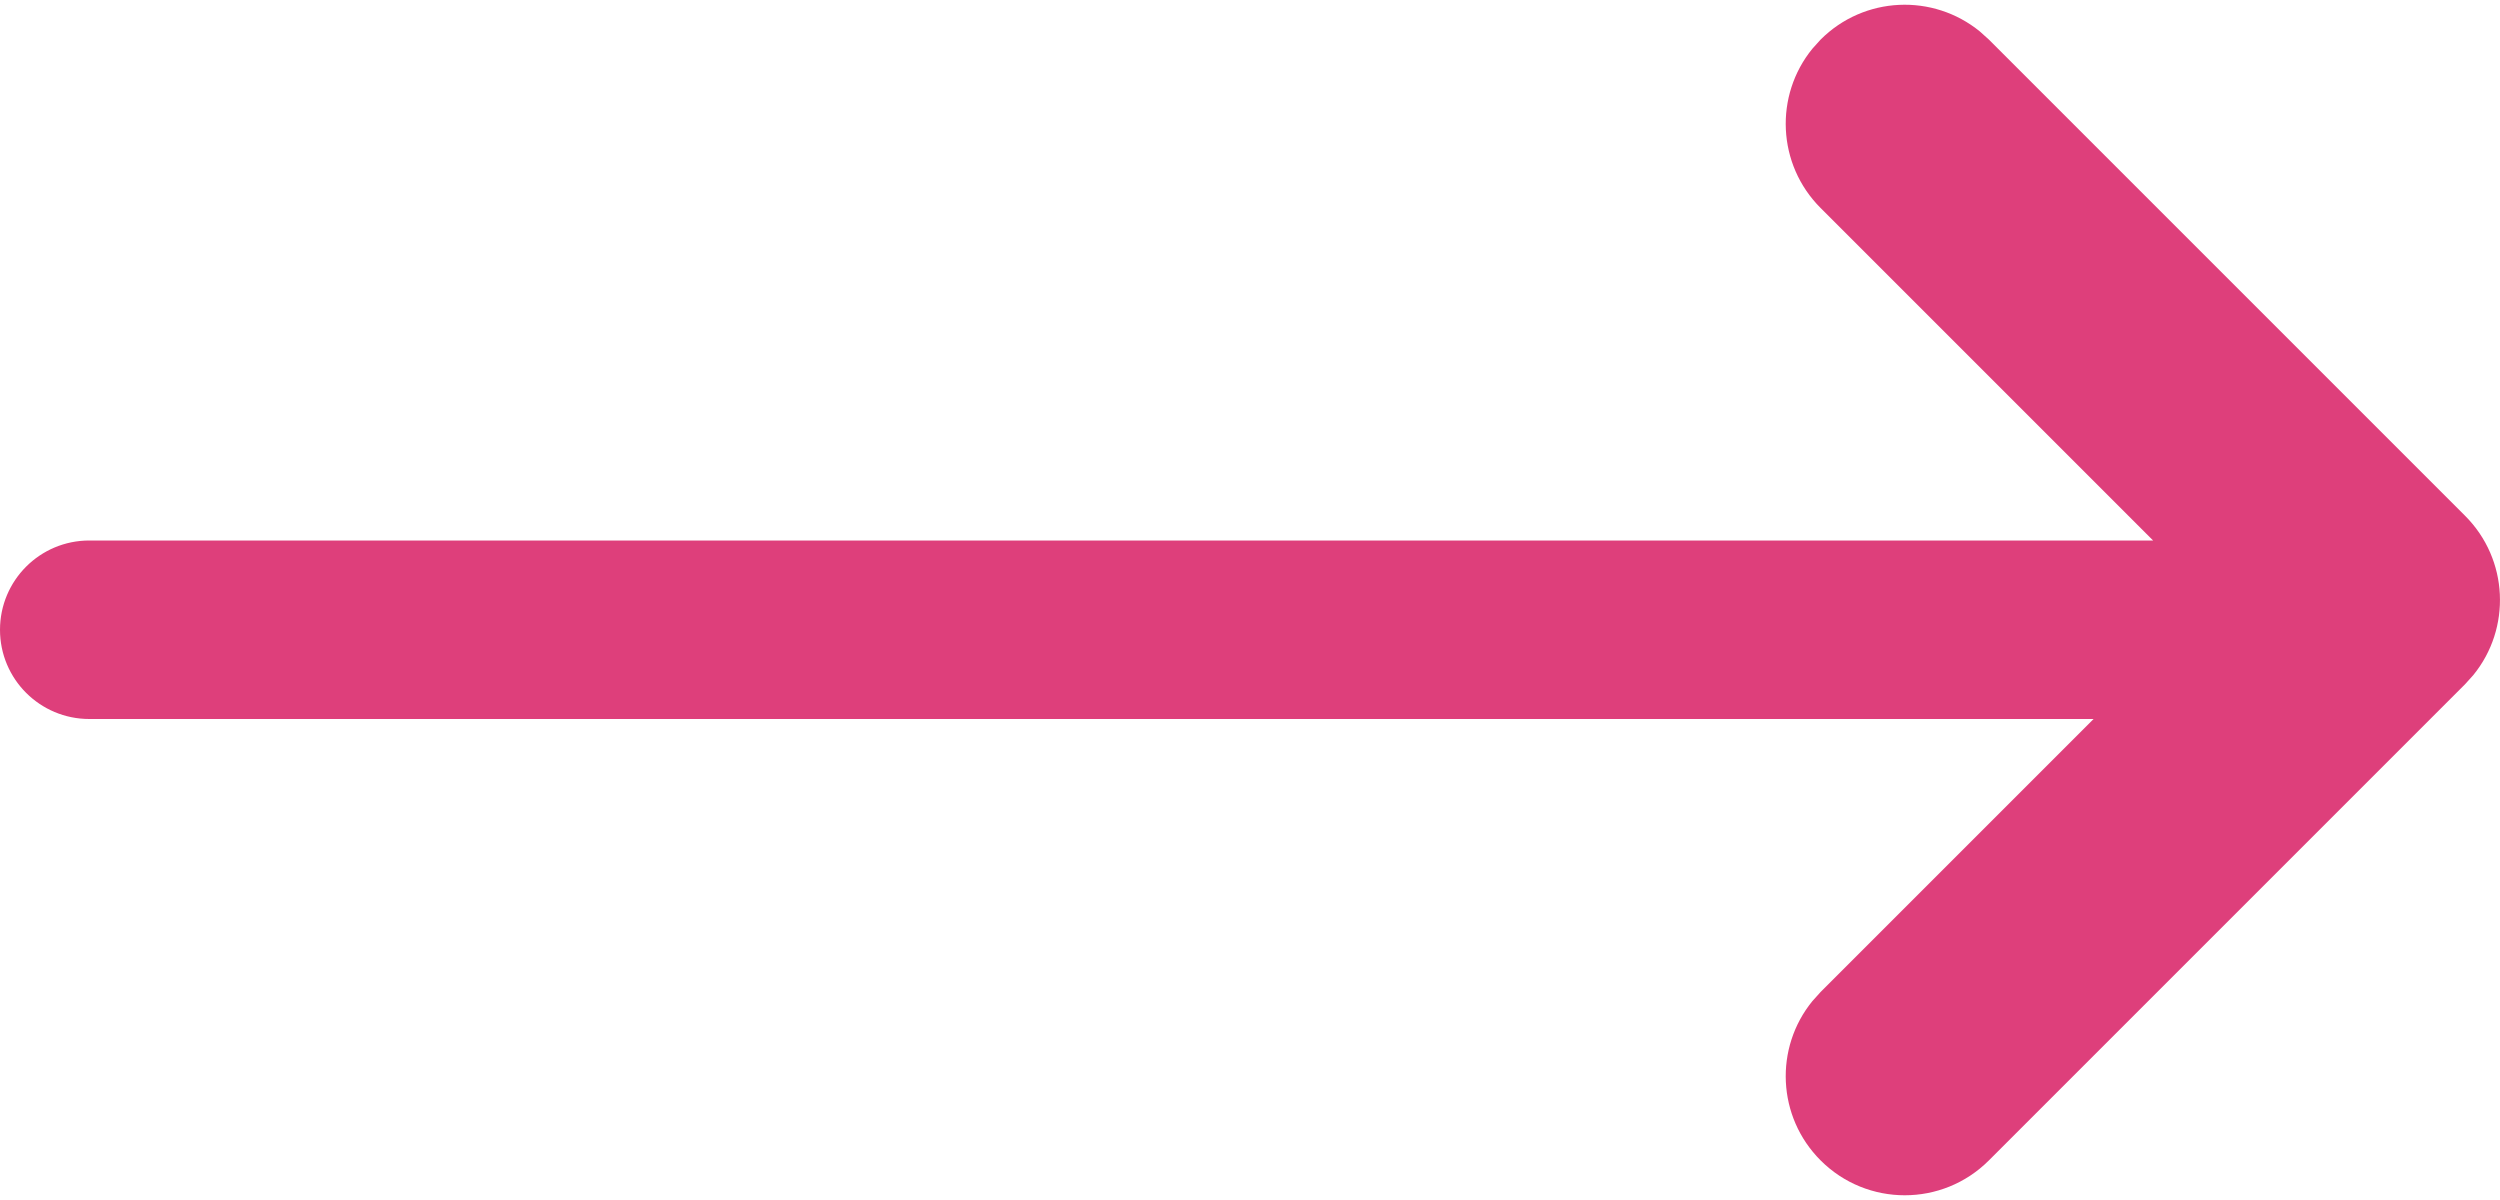 <svg width="25" height="12" viewBox="0 0 25 12" fill="none" xmlns="http://www.w3.org/2000/svg">
<path fill-rule="evenodd" clip-rule="evenodd" d="M19.799 0.315C19.331 -0.067 18.642 -0.04 18.206 0.396L18.124 0.487C17.743 0.954 17.77 1.644 18.206 2.08L21.531 5.405H0.893C0.4 5.405 0 5.804 0 6.298C0 6.791 0.4 7.19 0.893 7.19H20.936L18.206 9.92L18.124 10.011C17.743 10.478 17.77 11.168 18.206 11.604C18.671 12.069 19.424 12.069 19.889 11.604L24.651 6.842L24.733 6.751C25.114 6.284 25.087 5.594 24.651 5.158L19.889 0.396L19.799 0.315Z" fill="#DE3F7B"/>
</svg>
